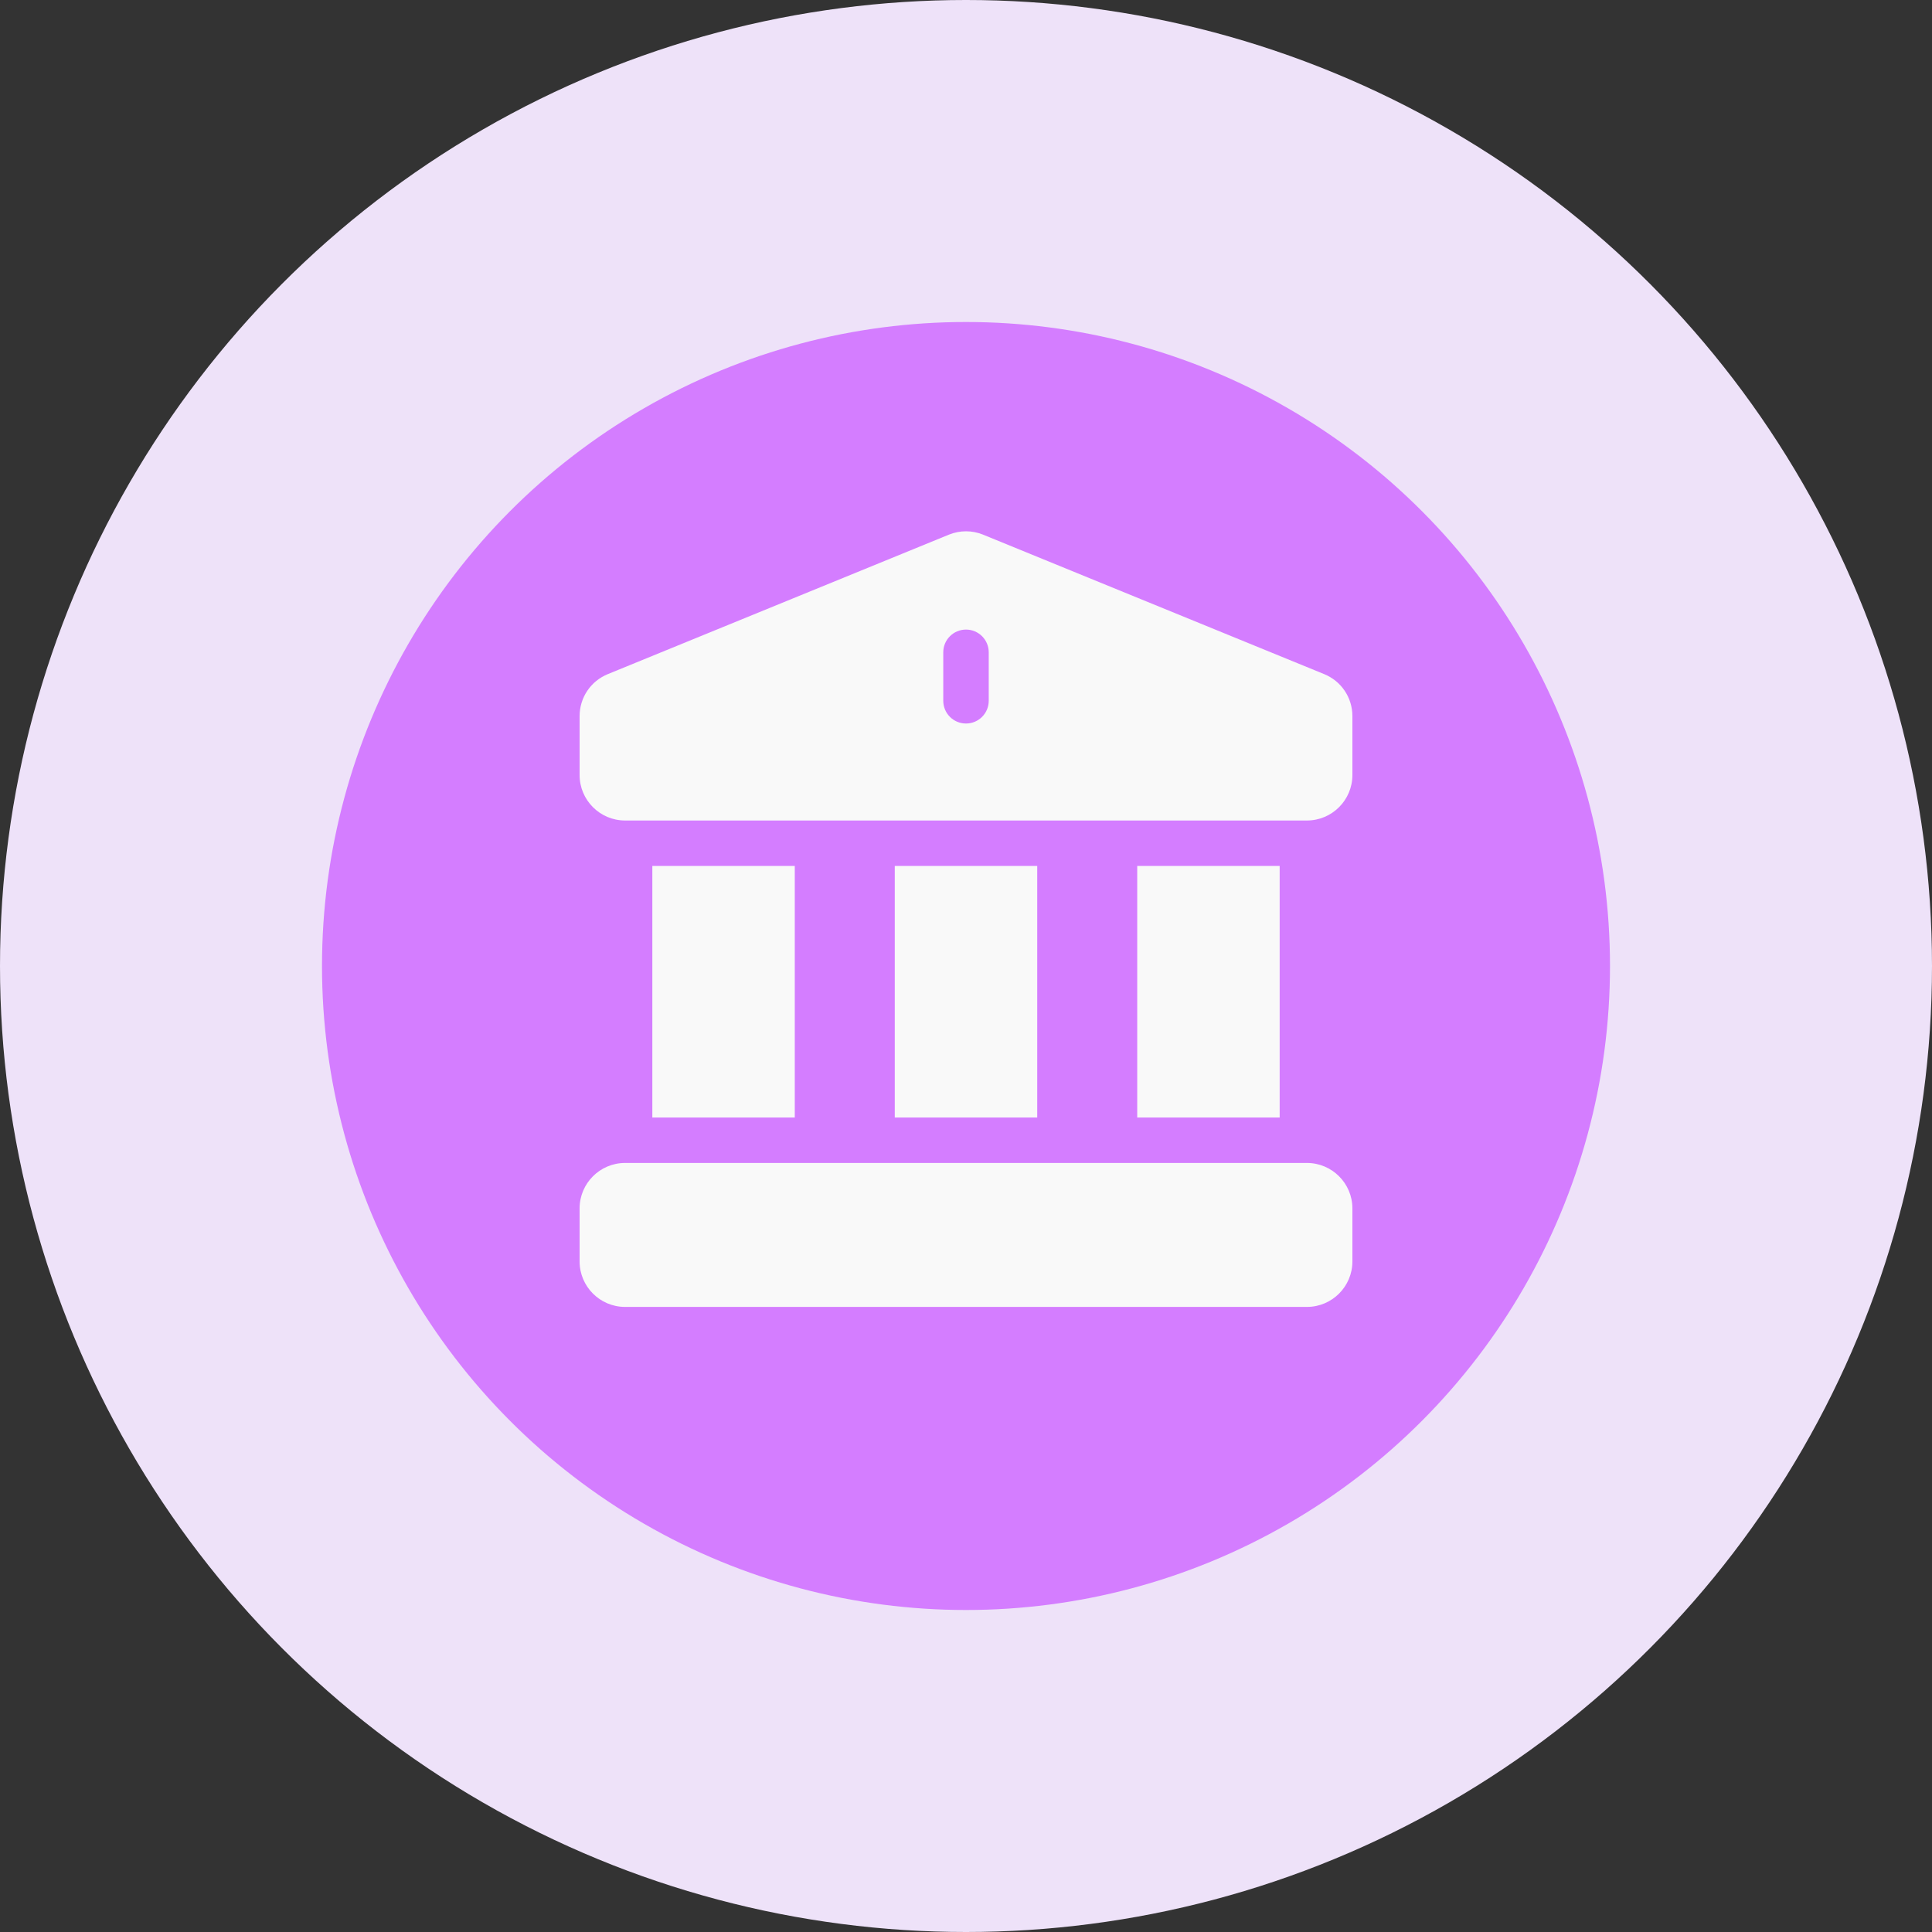 <?xml version="1.0" encoding="UTF-8"?>
<svg width="120px" height="120px" viewBox="0 0 120 120" version="1.1" xmlns="http://www.w3.org/2000/svg" xmlns:xlink="http://www.w3.org/1999/xlink">
    <rect x="0" y="0" width="120" height="120" fill="#333333" stroke="none"/>
    <title>attendee-bank</title>
    <g id="Events" stroke="none" stroke-width="1" fill="none" fill-rule="evenodd">
        <g id="Group-51">
            <circle id="Oval" fill="#EEE2F9" cx="60" cy="60" r="60"></circle>
            <circle id="Oval" fill="#D47DFF" cx="60" cy="60" r="40"></circle>
            <g id="Group" transform="translate(36, 33)" fill="#F9F9F9" fill-rule="nonzero">
                <path d="M45.176,39.233 C46.733,39.233 48,40.5 48,42.057 L48,42.057 L48,45.351 C48,46.908 46.733,48.175 45.176,48.175 L45.176,48.175 L2.824,48.175 C1.267,48.175 -8.72613424e-14,46.908 -8.72613424e-14,45.351 L-8.72613424e-14,45.351 L-8.72613424e-14,42.057 C-8.72613424e-14,40.5 1.267,39.233 2.824,39.233 L2.824,39.233 Z M43.482,20.786 L43.482,36.41 L34.635,36.41 L34.635,20.786 L43.482,20.786 Z M28.424,20.786 L28.424,36.41 L19.576,36.41 L19.576,20.786 L28.424,20.786 Z M13.365,20.786 L13.365,36.41 L4.518,36.41 L4.518,20.786 L13.365,20.786 Z M22.941,0.207 C23.632,-0.071 24.378,-0.066 25.049,0.203 C25.049,0.203 25.049,0.203 25.049,0.203 C25.052,0.204 25.052,0.204 25.053,0.205 C25.171,0.253 26.657,0.861 46.231,8.864 C47.306,9.296 48,10.324 48,11.483 L48,11.483 L48,15.139 C48,16.696 46.733,17.963 45.176,17.963 L45.176,17.963 L2.824,17.963 C1.267,17.963 -8.72613424e-14,16.696 -8.72613424e-14,15.139 L-8.72613424e-14,15.139 L-8.72613424e-14,11.483 C-8.72613424e-14,10.324 0.694,9.296 1.769,8.864 L1.769,8.864 Z M24,6.104 C23.22,6.104 22.588,6.736 22.588,7.516 L22.588,7.516 L22.588,10.527 C22.588,11.307 23.22,11.939 24,11.939 C24.78,11.939 25.412,11.307 25.412,10.527 L25.412,10.527 L25.412,7.516 C25.412,6.736 24.78,6.104 24,6.104 Z" id="Combined-Shape"></path>
            </g>
        </g>
    </g>
</svg>